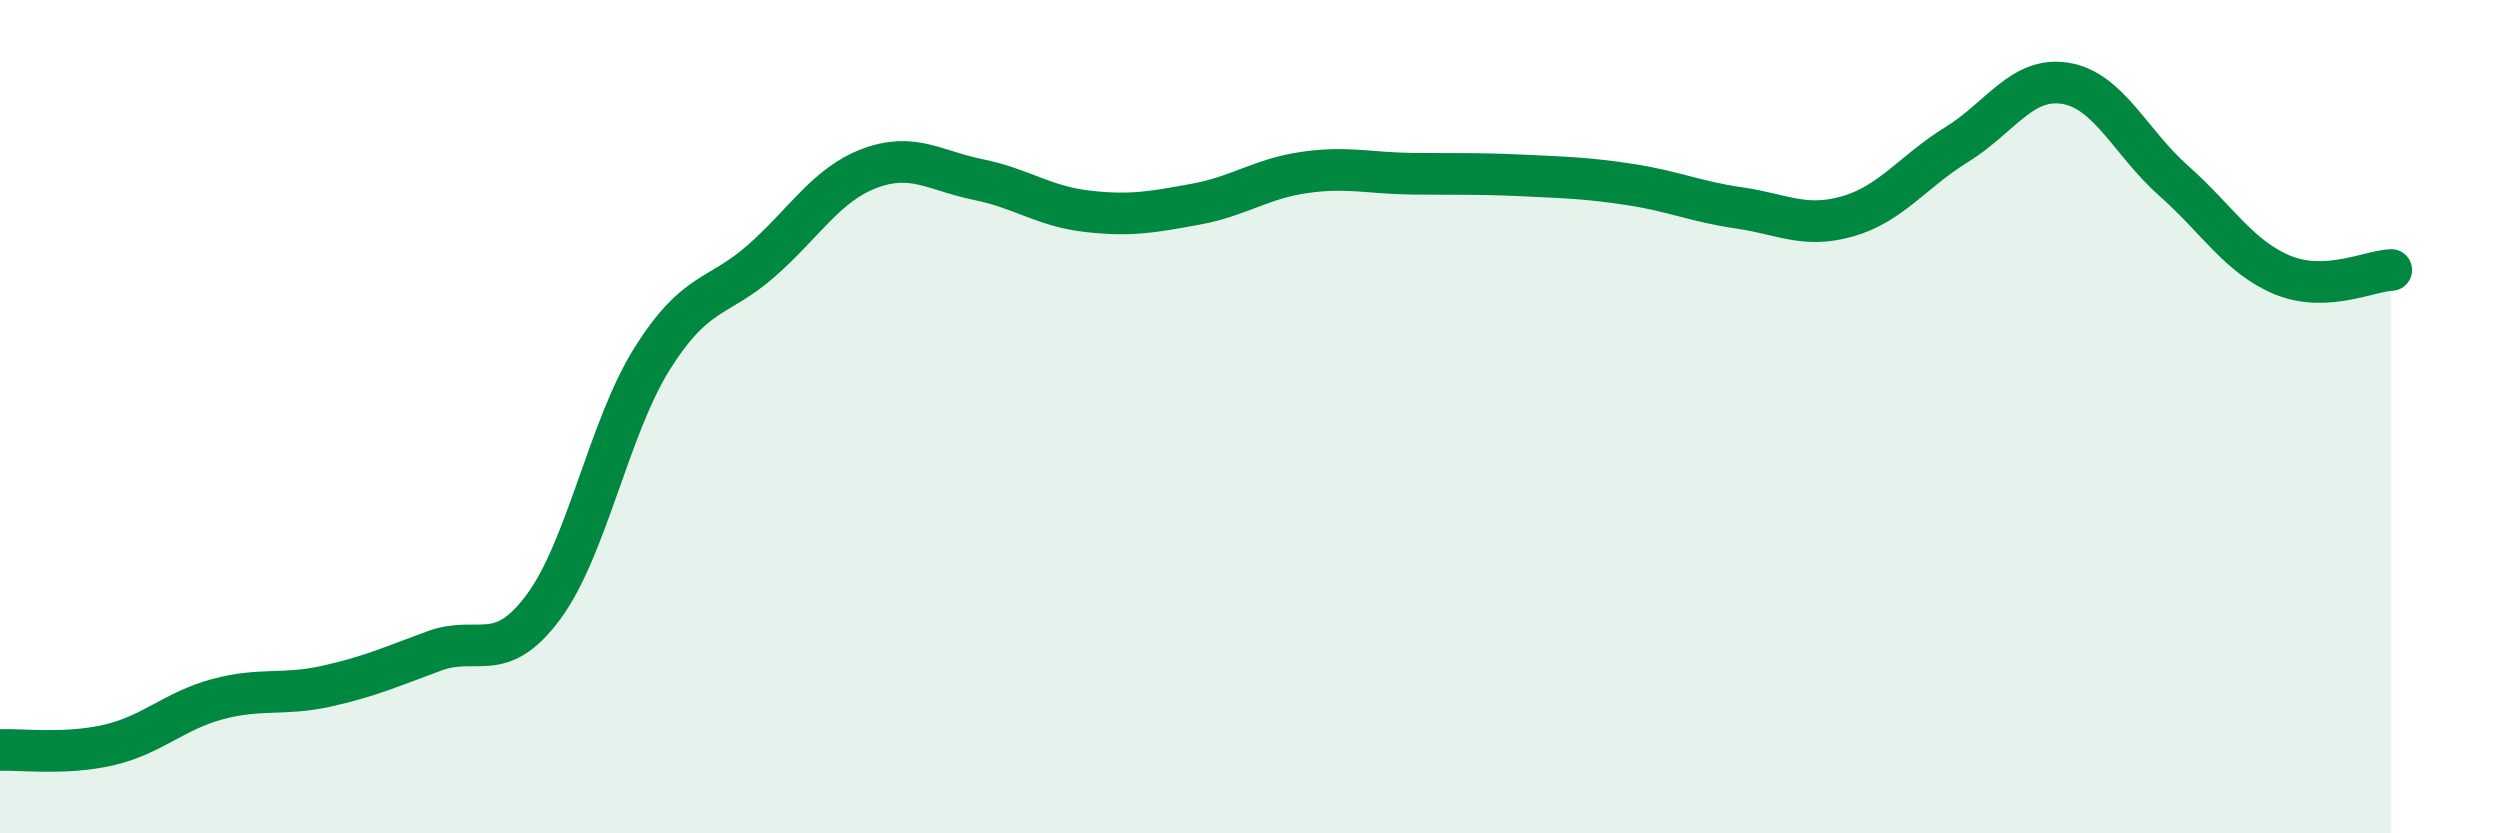 
    <svg width="60" height="20" viewBox="0 0 60 20" xmlns="http://www.w3.org/2000/svg">
      <path
        d="M 0,18 C 0.52,17.98 1.57,18.12 2.61,17.88 C 3.65,17.64 4.18,17.06 5.22,16.78 C 6.26,16.5 6.79,16.7 7.83,16.47 C 8.87,16.24 9.39,16 10.43,15.62 C 11.47,15.24 12,15.97 13.04,14.57 C 14.08,13.17 14.61,10.27 15.65,8.61 C 16.69,6.95 17.22,7.18 18.26,6.27 C 19.3,5.36 19.83,4.43 20.87,4.04 C 21.91,3.65 22.44,4.1 23.48,4.31 C 24.52,4.52 25.05,4.95 26.09,5.07 C 27.13,5.19 27.66,5.09 28.7,4.9 C 29.74,4.71 30.26,4.29 31.3,4.14 C 32.34,3.99 32.87,4.16 33.91,4.17 C 34.95,4.18 35.48,4.16 36.52,4.21 C 37.56,4.26 38.09,4.27 39.13,4.43 C 40.17,4.59 40.7,4.84 41.74,4.99 C 42.78,5.14 43.31,5.49 44.35,5.19 C 45.39,4.89 45.92,4.11 46.96,3.47 C 48,2.83 48.53,1.83 49.57,2 C 50.61,2.17 51.13,3.42 52.17,4.34 C 53.21,5.26 53.74,6.17 54.78,6.6 C 55.82,7.03 56.87,6.5 57.39,6.48L57.39 20L0 20Z"
        fill="#008740"
        opacity="0.1"
        stroke-linecap="round"
        stroke-linejoin="round"
      />
      <path
        d="M 0,18 C 0.52,17.98 1.57,18.12 2.61,17.88 C 3.65,17.64 4.18,17.06 5.22,16.78 C 6.26,16.5 6.79,16.7 7.83,16.47 C 8.87,16.24 9.39,16 10.43,15.62 C 11.47,15.24 12,15.97 13.04,14.57 C 14.08,13.17 14.61,10.27 15.65,8.61 C 16.69,6.95 17.22,7.18 18.26,6.27 C 19.3,5.36 19.83,4.43 20.87,4.04 C 21.91,3.65 22.44,4.1 23.48,4.31 C 24.52,4.52 25.05,4.95 26.09,5.07 C 27.13,5.19 27.66,5.09 28.7,4.9 C 29.74,4.71 30.26,4.29 31.3,4.14 C 32.34,3.99 32.87,4.16 33.91,4.17 C 34.95,4.18 35.48,4.16 36.52,4.21 C 37.56,4.26 38.09,4.27 39.13,4.43 C 40.17,4.59 40.7,4.84 41.74,4.99 C 42.78,5.14 43.31,5.49 44.35,5.19 C 45.39,4.89 45.92,4.11 46.96,3.47 C 48,2.83 48.53,1.83 49.57,2 C 50.61,2.17 51.13,3.42 52.17,4.34 C 53.21,5.26 53.74,6.17 54.78,6.6 C 55.82,7.03 56.87,6.5 57.39,6.48"
        stroke="#008740"
        stroke-width="1"
        fill="none"
        stroke-linecap="round"
        stroke-linejoin="round"
      />
    </svg>
  